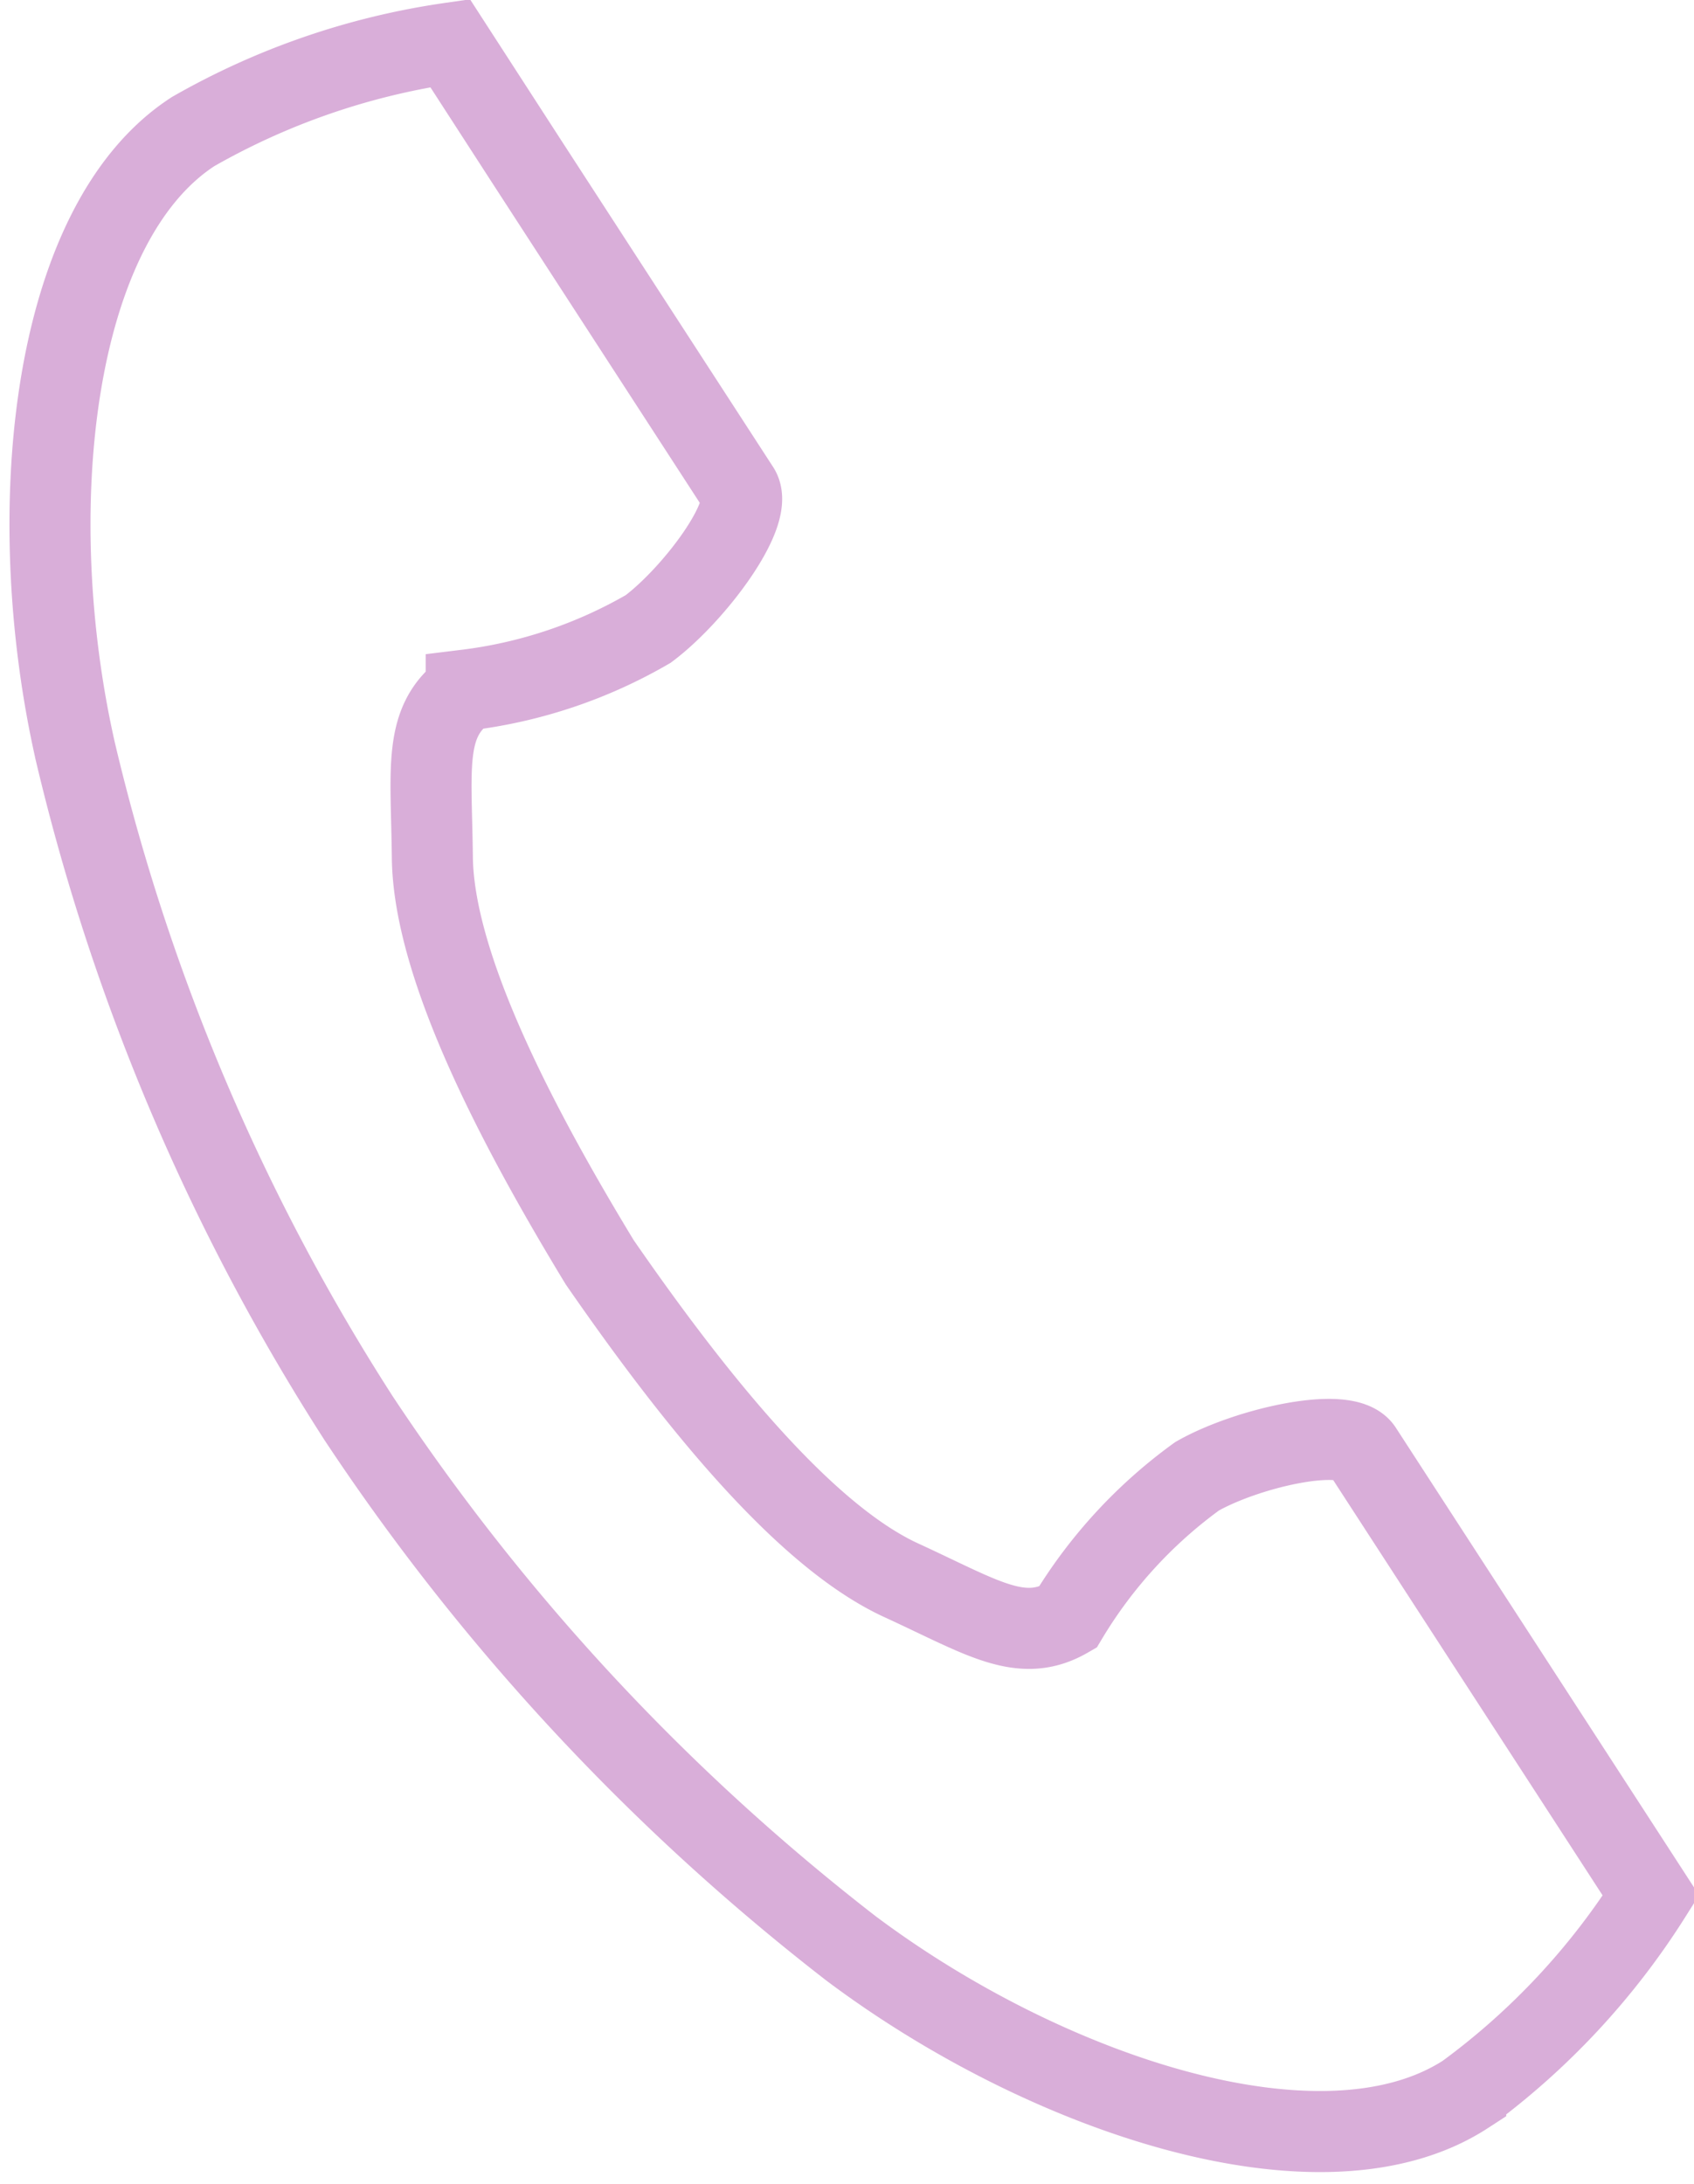 <svg xmlns="http://www.w3.org/2000/svg" width="20.903" height="26.94" viewBox="0 0 20.903 26.94">
  <g id="icon-tel-floating" transform="translate(0.617 0.531)">
    <path id="パス_19" data-name="パス 19" d="M61.478,1.091c-1.77,1.148-2.118,4.737-1.45,7.662a26.42,26.42,0,0,0,3.493,8.21A27.437,27.437,0,0,0,69.594,23.5c2.4,1.8,5.817,2.949,7.587,1.8a8.965,8.965,0,0,0,2.286-2.451l-.951-1.466L75.9,17.352c-.194-.3-1.413-.026-2.032.325a5.9,5.9,0,0,0-1.6,1.743c-.573.331-1.052,0-2.054-.46-1.232-.567-2.616-2.327-3.719-3.922-1.007-1.657-2.05-3.639-2.065-4.995-.012-1.1-.118-1.675.418-2.063a5.9,5.9,0,0,0,2.246-.754C67.662,6.8,68.409,5.8,68.215,5.5L65.6,1.47,64.649,0A8.966,8.966,0,0,0,61.478,1.091Z" transform="translate(-59.712 0.001)" fill="none" stroke="#d9aed9" stroke-width="1"/>
  </g>
</svg>
